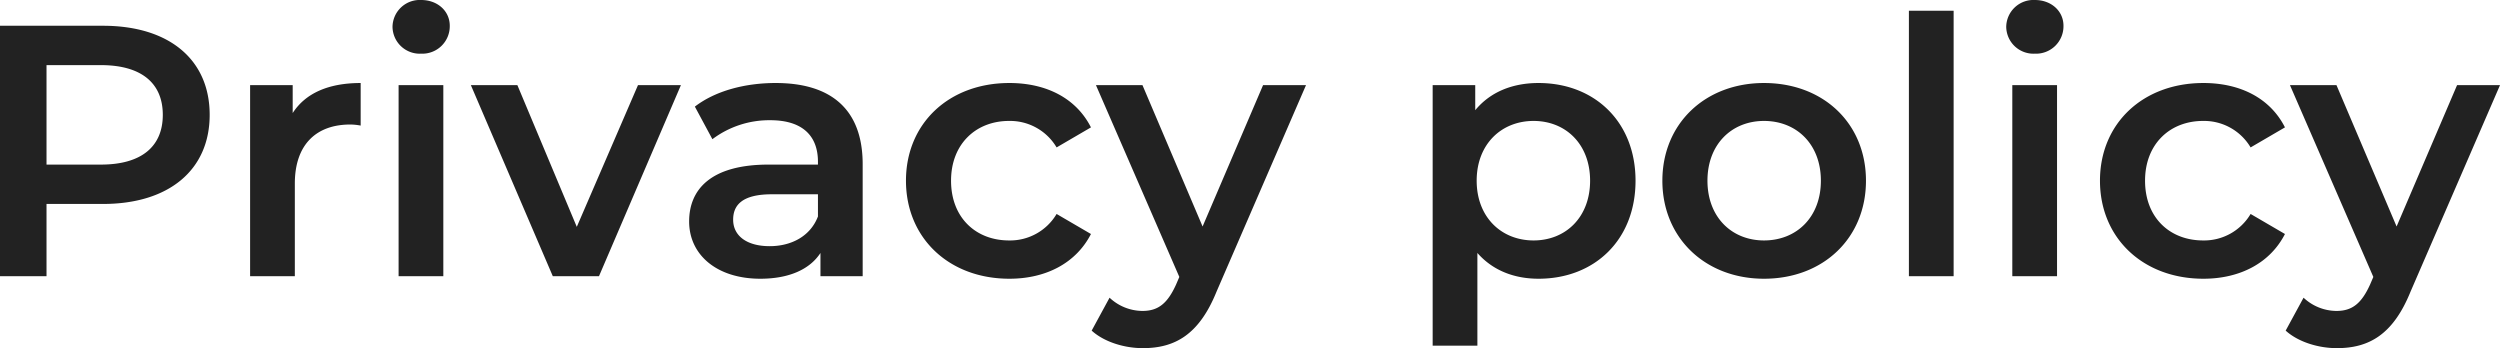 <svg xmlns="http://www.w3.org/2000/svg" width="558.96" height="77.84" viewBox="0 0 558.96 77.84">
  <path id="パス_47" data-name="パス 47" d="M-252.52-56h-23.04V0h10.4V-16.16h12.64c14.72,0,23.84-7.6,23.84-19.92C-228.68-48.48-237.8-56-252.52-56ZM-253-24.96h-12.16V-47.2H-253c9.12,0,13.84,4.08,13.84,11.12S-243.88-24.96-253-24.96Zm42.88-11.52v-6.24h-9.52V0h10V-20.72c0-8.72,4.8-13.2,12.4-13.2a12.7,12.7,0,0,1,2.32.24V-43.2C-202.04-43.2-207.24-40.96-210.12-36.48Zm28.72-13.28A6.14,6.14,0,0,0-175-56c0-3.28-2.72-5.76-6.4-5.76a6.091,6.091,0,0,0-6.4,6A6.091,6.091,0,0,0-181.4-49.76ZM-186.44,0h10V-42.72h-10Zm53.52-42.72L-146.6-11.04l-13.28-31.68h-10.4L-151.96,0h10.32l18.32-42.72Zm30.8-.48c-6.88,0-13.52,1.76-18.08,5.28l3.92,7.28a21.149,21.149,0,0,1,12.96-4.24c7.12,0,10.64,3.44,10.64,9.28v.64h-11.04c-12.96,0-17.76,5.6-17.76,12.72,0,7.44,6.16,12.8,15.92,12.8,6.4,0,11.04-2.08,13.44-5.76V0h9.44V-25.04C-82.68-37.36-89.8-43.2-102.12-43.2Zm-1.36,36.48c-5.12,0-8.16-2.32-8.16-5.92,0-3.12,1.84-5.68,8.64-5.68h10.32v4.96C-94.36-8.96-98.6-6.72-103.48-6.72ZM-49.88.56c8.32,0,14.96-3.6,18.24-10l-7.68-4.48A12.089,12.089,0,0,1-49.96-8c-7.36,0-12.96-5.04-12.96-13.36,0-8.24,5.6-13.36,12.96-13.36A12.089,12.089,0,0,1-39.32-28.8l7.68-4.48c-3.28-6.48-9.92-9.92-18.24-9.92C-63.4-43.2-73-34.16-73-21.36S-63.4.56-49.88.56ZM6.84-42.72-6.68-11.12l-13.44-31.6h-10.4L-11.88.16l-.72,1.68c-1.92,4.24-4,5.92-7.52,5.92A10.835,10.835,0,0,1-27.48,4.8l-4,7.36c2.72,2.48,7.2,3.92,11.44,3.92,7.12,0,12.56-2.96,16.48-12.64l20-46.16Zm61.6-.48c-5.84,0-10.8,2-14.16,6.08v-5.6H44.76V15.52h10V-5.2C58.2-1.28,63,.56,68.44.56c12.48,0,21.68-8.64,21.68-21.92C90.12-34.56,80.92-43.2,68.44-43.2ZM67.32-8C60.12-8,54.6-13.2,54.6-21.36s5.52-13.36,12.72-13.36,12.64,5.2,12.64,13.36S74.52-8,67.32-8ZM118.84.56c13.28,0,22.8-9.12,22.8-21.92s-9.52-21.84-22.8-21.84c-13.12,0-22.72,9.04-22.72,21.84S105.72.56,118.84.56Zm0-8.56c-7.2,0-12.64-5.2-12.64-13.36s5.44-13.36,12.64-13.36c7.28,0,12.72,5.2,12.72,13.36S126.12-8,118.84-8Zm32.4,8h10V-59.36h-10ZM179.4-49.76A6.14,6.14,0,0,0,185.8-56c0-3.28-2.72-5.76-6.4-5.76a6.091,6.091,0,0,0-6.4,6A6.091,6.091,0,0,0,179.4-49.76ZM174.36,0h10V-42.72h-10Zm42.72.56c8.32,0,14.96-3.6,18.24-10l-7.68-4.48A12.089,12.089,0,0,1,217-8c-7.36,0-12.96-5.04-12.96-13.36,0-8.24,5.6-13.36,12.96-13.36a12.089,12.089,0,0,1,10.64,5.92l7.68-4.48c-3.28-6.48-9.92-9.92-18.24-9.92-13.52,0-23.12,9.04-23.12,21.84S203.56.56,217.08.56ZM273.8-42.72l-13.52,31.6-13.44-31.6h-10.4L255.08.16l-.72,1.68c-1.92,4.24-4,5.92-7.52,5.92a10.835,10.835,0,0,1-7.36-2.96l-4,7.36c2.72,2.48,7.2,3.92,11.44,3.92,7.12,0,12.56-2.96,16.48-12.64l20-46.16Z" transform="translate(275.56 61.76)" fill="#222"/>
</svg>
